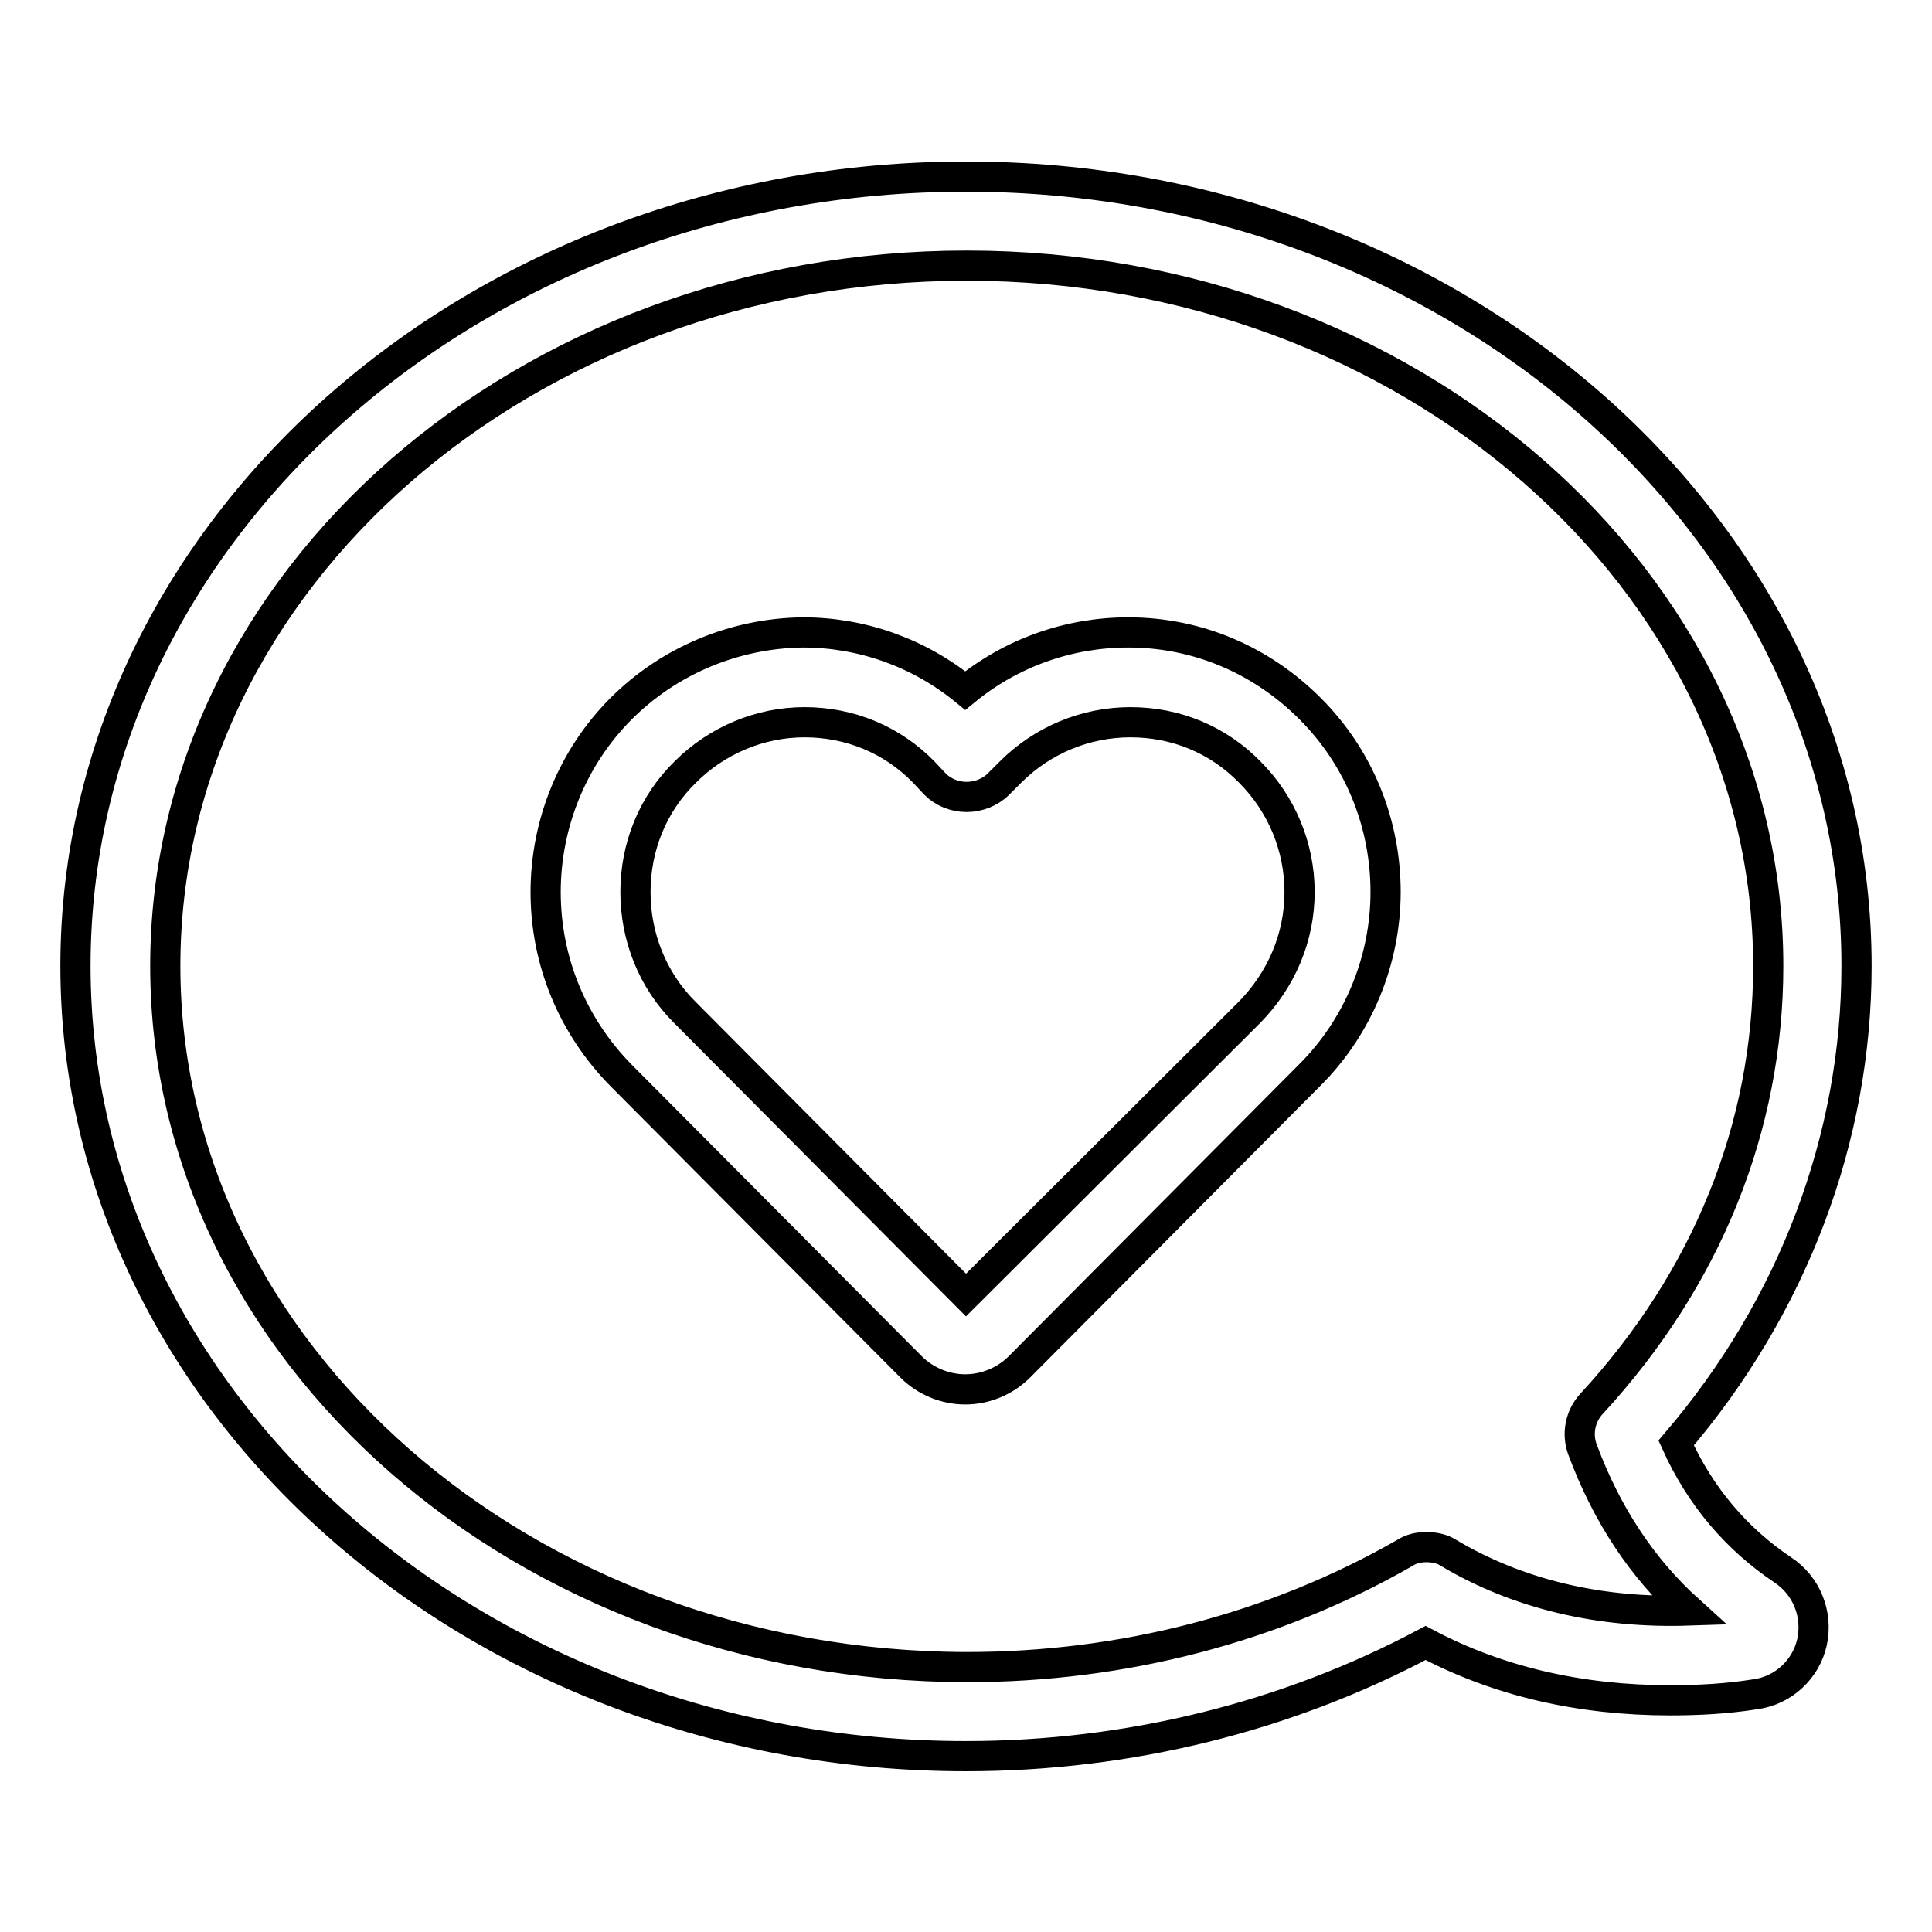 <?xml version="1.0" encoding="utf-8"?>
<!-- Svg Vector Icons : http://www.onlinewebfonts.com/icon -->
<!DOCTYPE svg PUBLIC "-//W3C//DTD SVG 1.1//EN" "http://www.w3.org/Graphics/SVG/1.1/DTD/svg11.dtd">
<svg version="1.1" xmlns="http://www.w3.org/2000/svg" xmlns:xlink="http://www.w3.org/1999/xlink" x="0px" y="0px" viewBox="0 0 256 256" enable-background="new 0 0 256 256" xml:space="preserve">
<g> <path stroke-width="4" fill-opacity="0" stroke="#000000"  d="M128,232.7c21.5,0,42.5-5.2,60.9-15c9.6,5.1,20.5,7.6,32.4,7.6c3.8,0,7.5-0.2,11.3-0.8 c3.7-0.5,6.7-3.3,7.5-6.9c0.8-3.7-0.7-7.5-3.9-9.6c-6.1-4.1-10.9-9.7-14.1-16.8c15.5-18.1,23.9-40.4,23.9-63.2 c0-57.7-53-104.6-118-104.6c-65.1,0-118,47-118,104.6C10,185.7,63,232.7,128,232.7z M21.9,128c0-51.2,47.7-92.8,106.2-92.8 c58.5,0,106.2,41.6,106.2,92.8c0,21.3-8.1,41.4-23.4,58c-1.5,1.6-2,4-1.2,6.1c3.2,8.6,7.9,15.7,14.1,21.3 c-11.9,0.4-22.7-2.2-31.8-7.6c-0.9-0.6-2-0.8-3-0.8c-1,0-2,0.2-2.9,0.8c-17.3,9.9-37.3,15.1-58,15.1 C69.5,220.8,21.9,179.2,21.9,128z M82.3,93.9c-6.4,6.4-10,15.2-10,24.3c0,9.2,3.6,17.8,10,24.3l38.4,38.6c1.9,1.9,4.5,3,7.2,3 c2.7,0,5.3-1.1,7.2-3l38.5-38.7c6.4-6.4,10-15.2,10-24.2c0-9.1-3.5-17.8-10-24.3c-6.5-6.5-15-10.1-24.1-10.1 c-7.9,0-15.5,2.7-21.6,7.7c-6.1-5-13.7-7.7-21.5-7.7C97.4,83.9,88.7,87.5,82.3,93.9z M84.2,118.2c0-6,2.3-11.7,6.6-15.9 c4.2-4.2,9.9-6.6,15.8-6.6c6,0,11.6,2.3,15.8,6.6l1.5,1.6c1.1,1.1,2.6,1.7,4.2,1.7c1.5,0,3.1-0.6,4.2-1.7l1.6-1.6 c4.2-4.2,9.9-6.6,15.9-6.6c6,0,11.6,2.3,15.8,6.6c4.2,4.2,6.6,9.9,6.6,15.9c0,6-2.4,11.6-6.6,15.9L128,171.6l-37.3-37.5 C86.5,129.9,84.2,124.2,84.2,118.2L84.2,118.2z"/></g>
</svg>